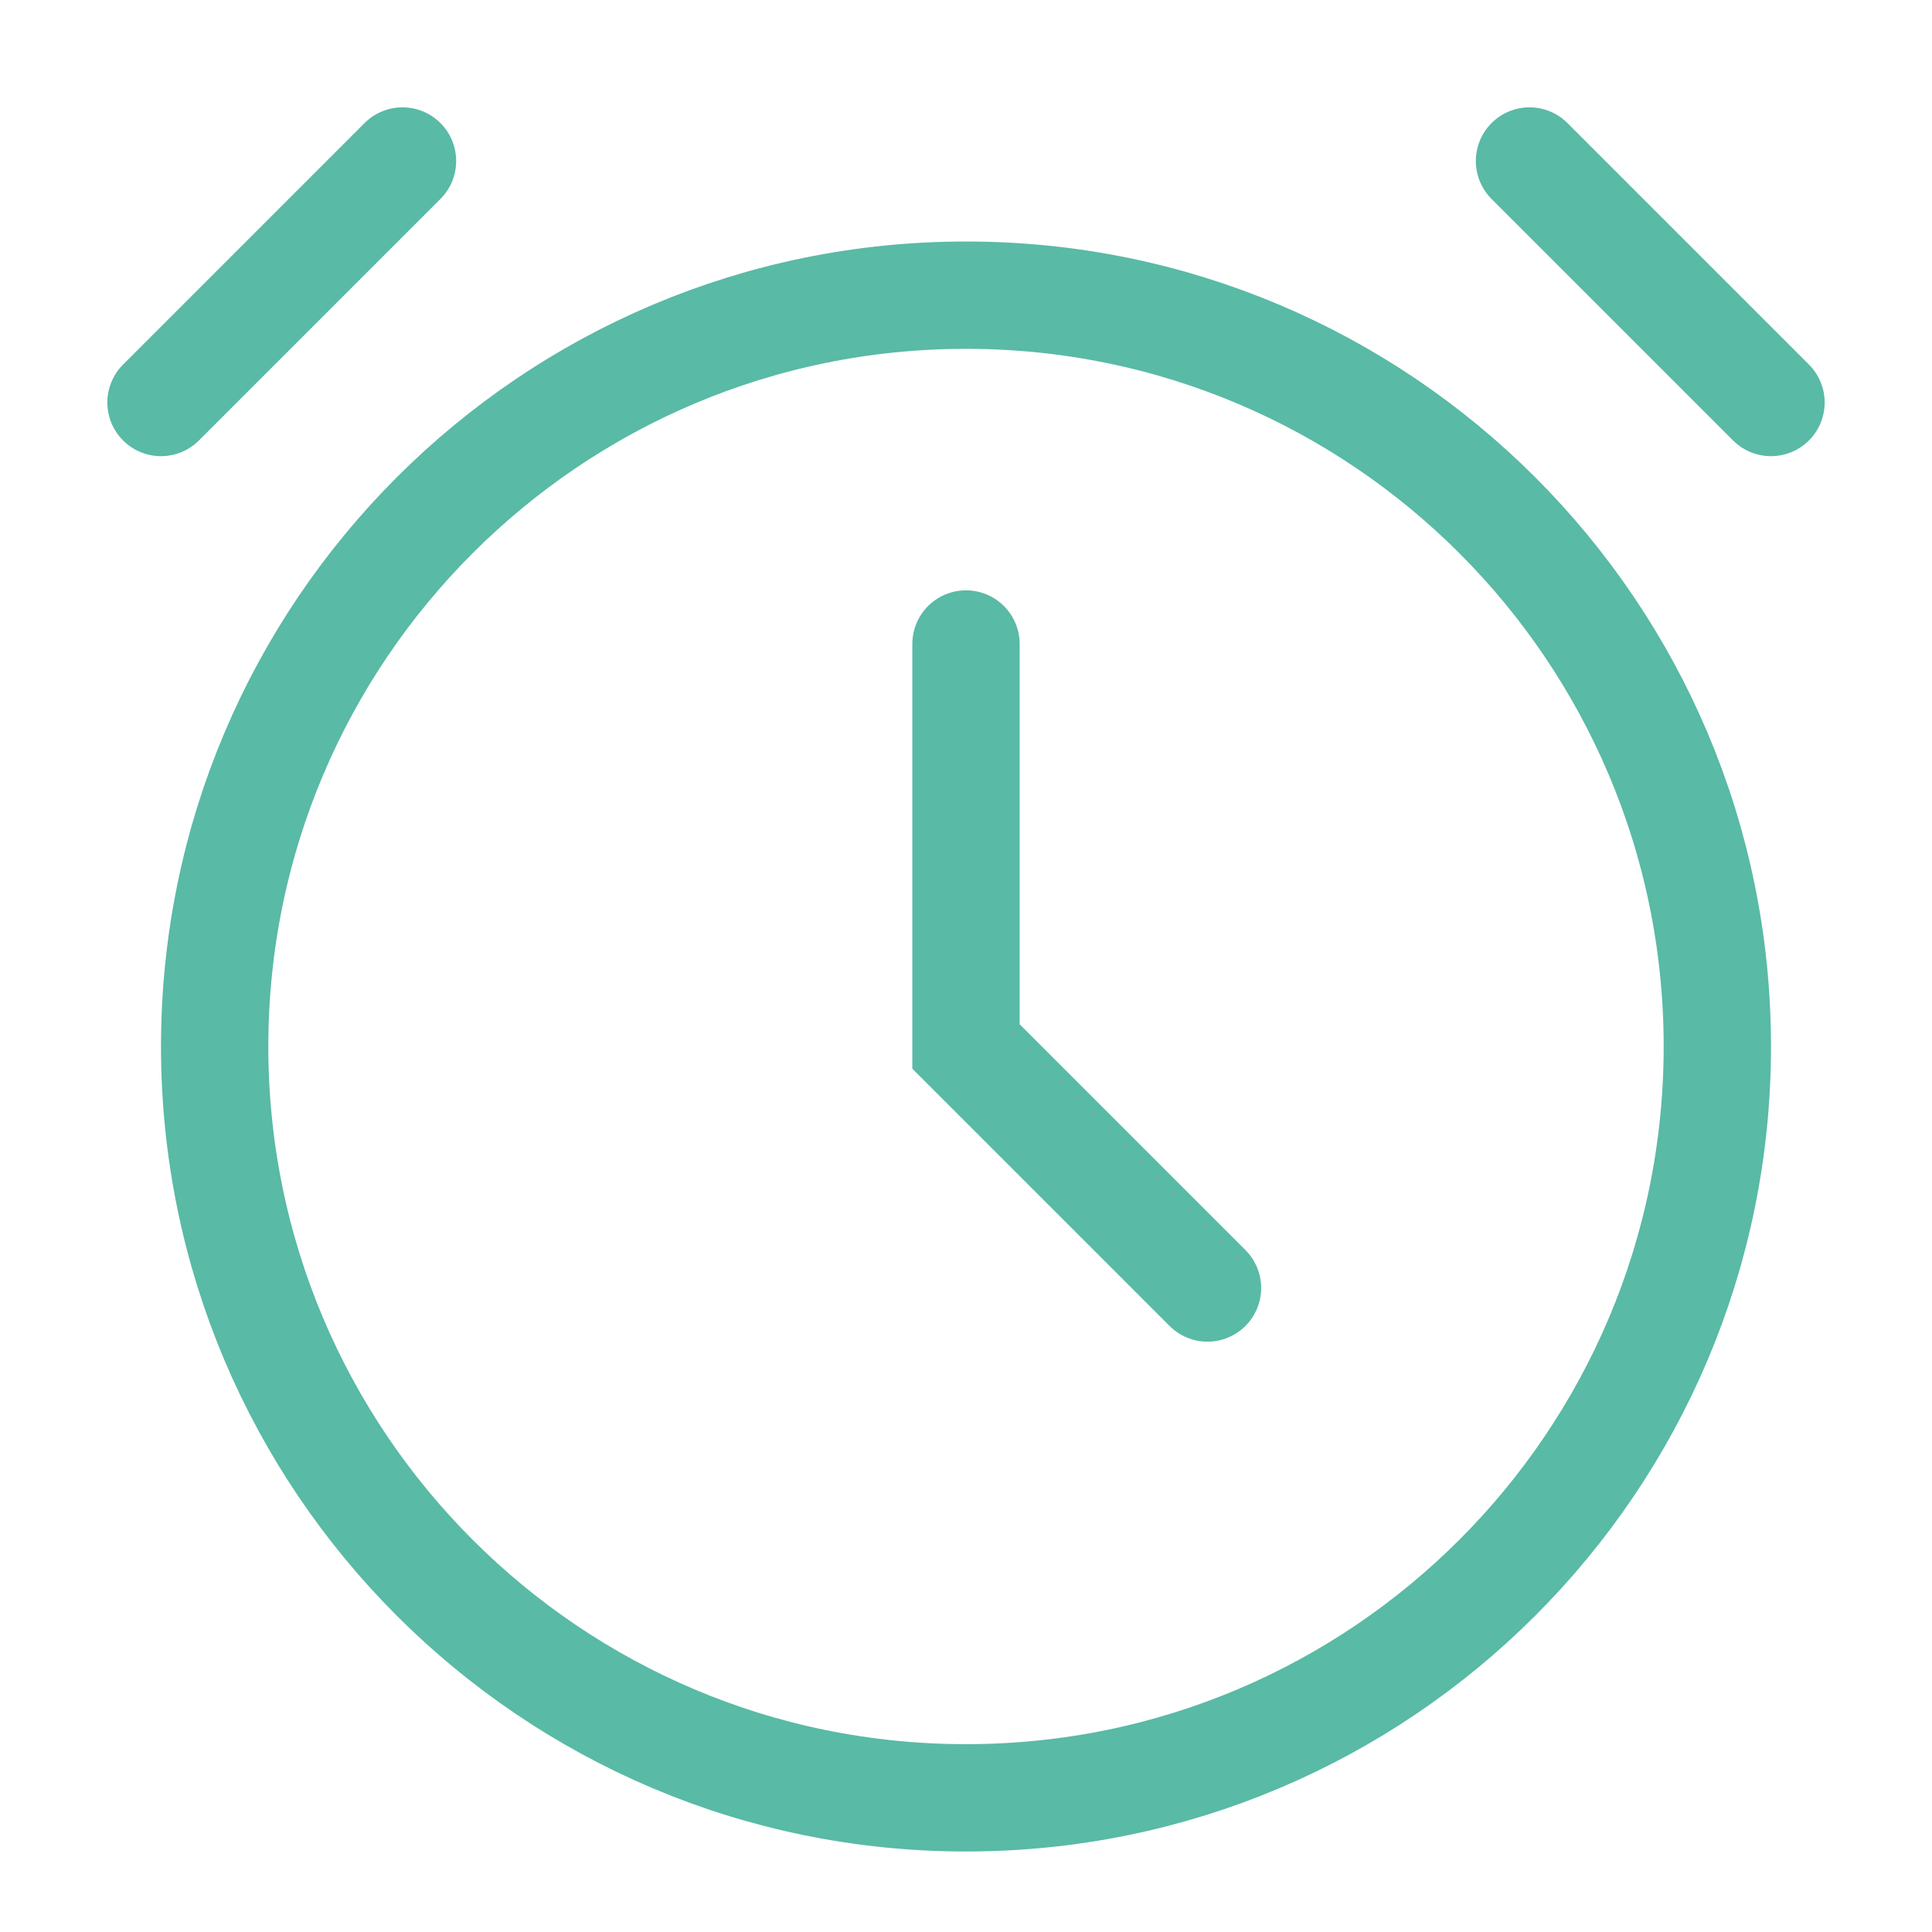 <svg width="18" height="18" viewBox="0 0 18 18" fill="none" xmlns="http://www.w3.org/2000/svg">
<path d="M16 9.75C16 13.616 12.866 16.75 9 16.75C5.134 16.75 2 13.616 2 9.75C2 5.884 5.134 2.75 9 2.75C12.866 2.75 16 5.884 16 9.75Z" stroke="#59BAA5"/>
<path d="M9 6V9.75L11.25 12" stroke="#59BAA5" stroke-linecap="round"/>
<path d="M14.25 1.5L16.5 3.75" stroke="#59BAA5" stroke-linecap="round"/>
<path d="M1.5 3.75L3.75 1.5" stroke="#59BAA5" stroke-linecap="round"/>
</svg>
